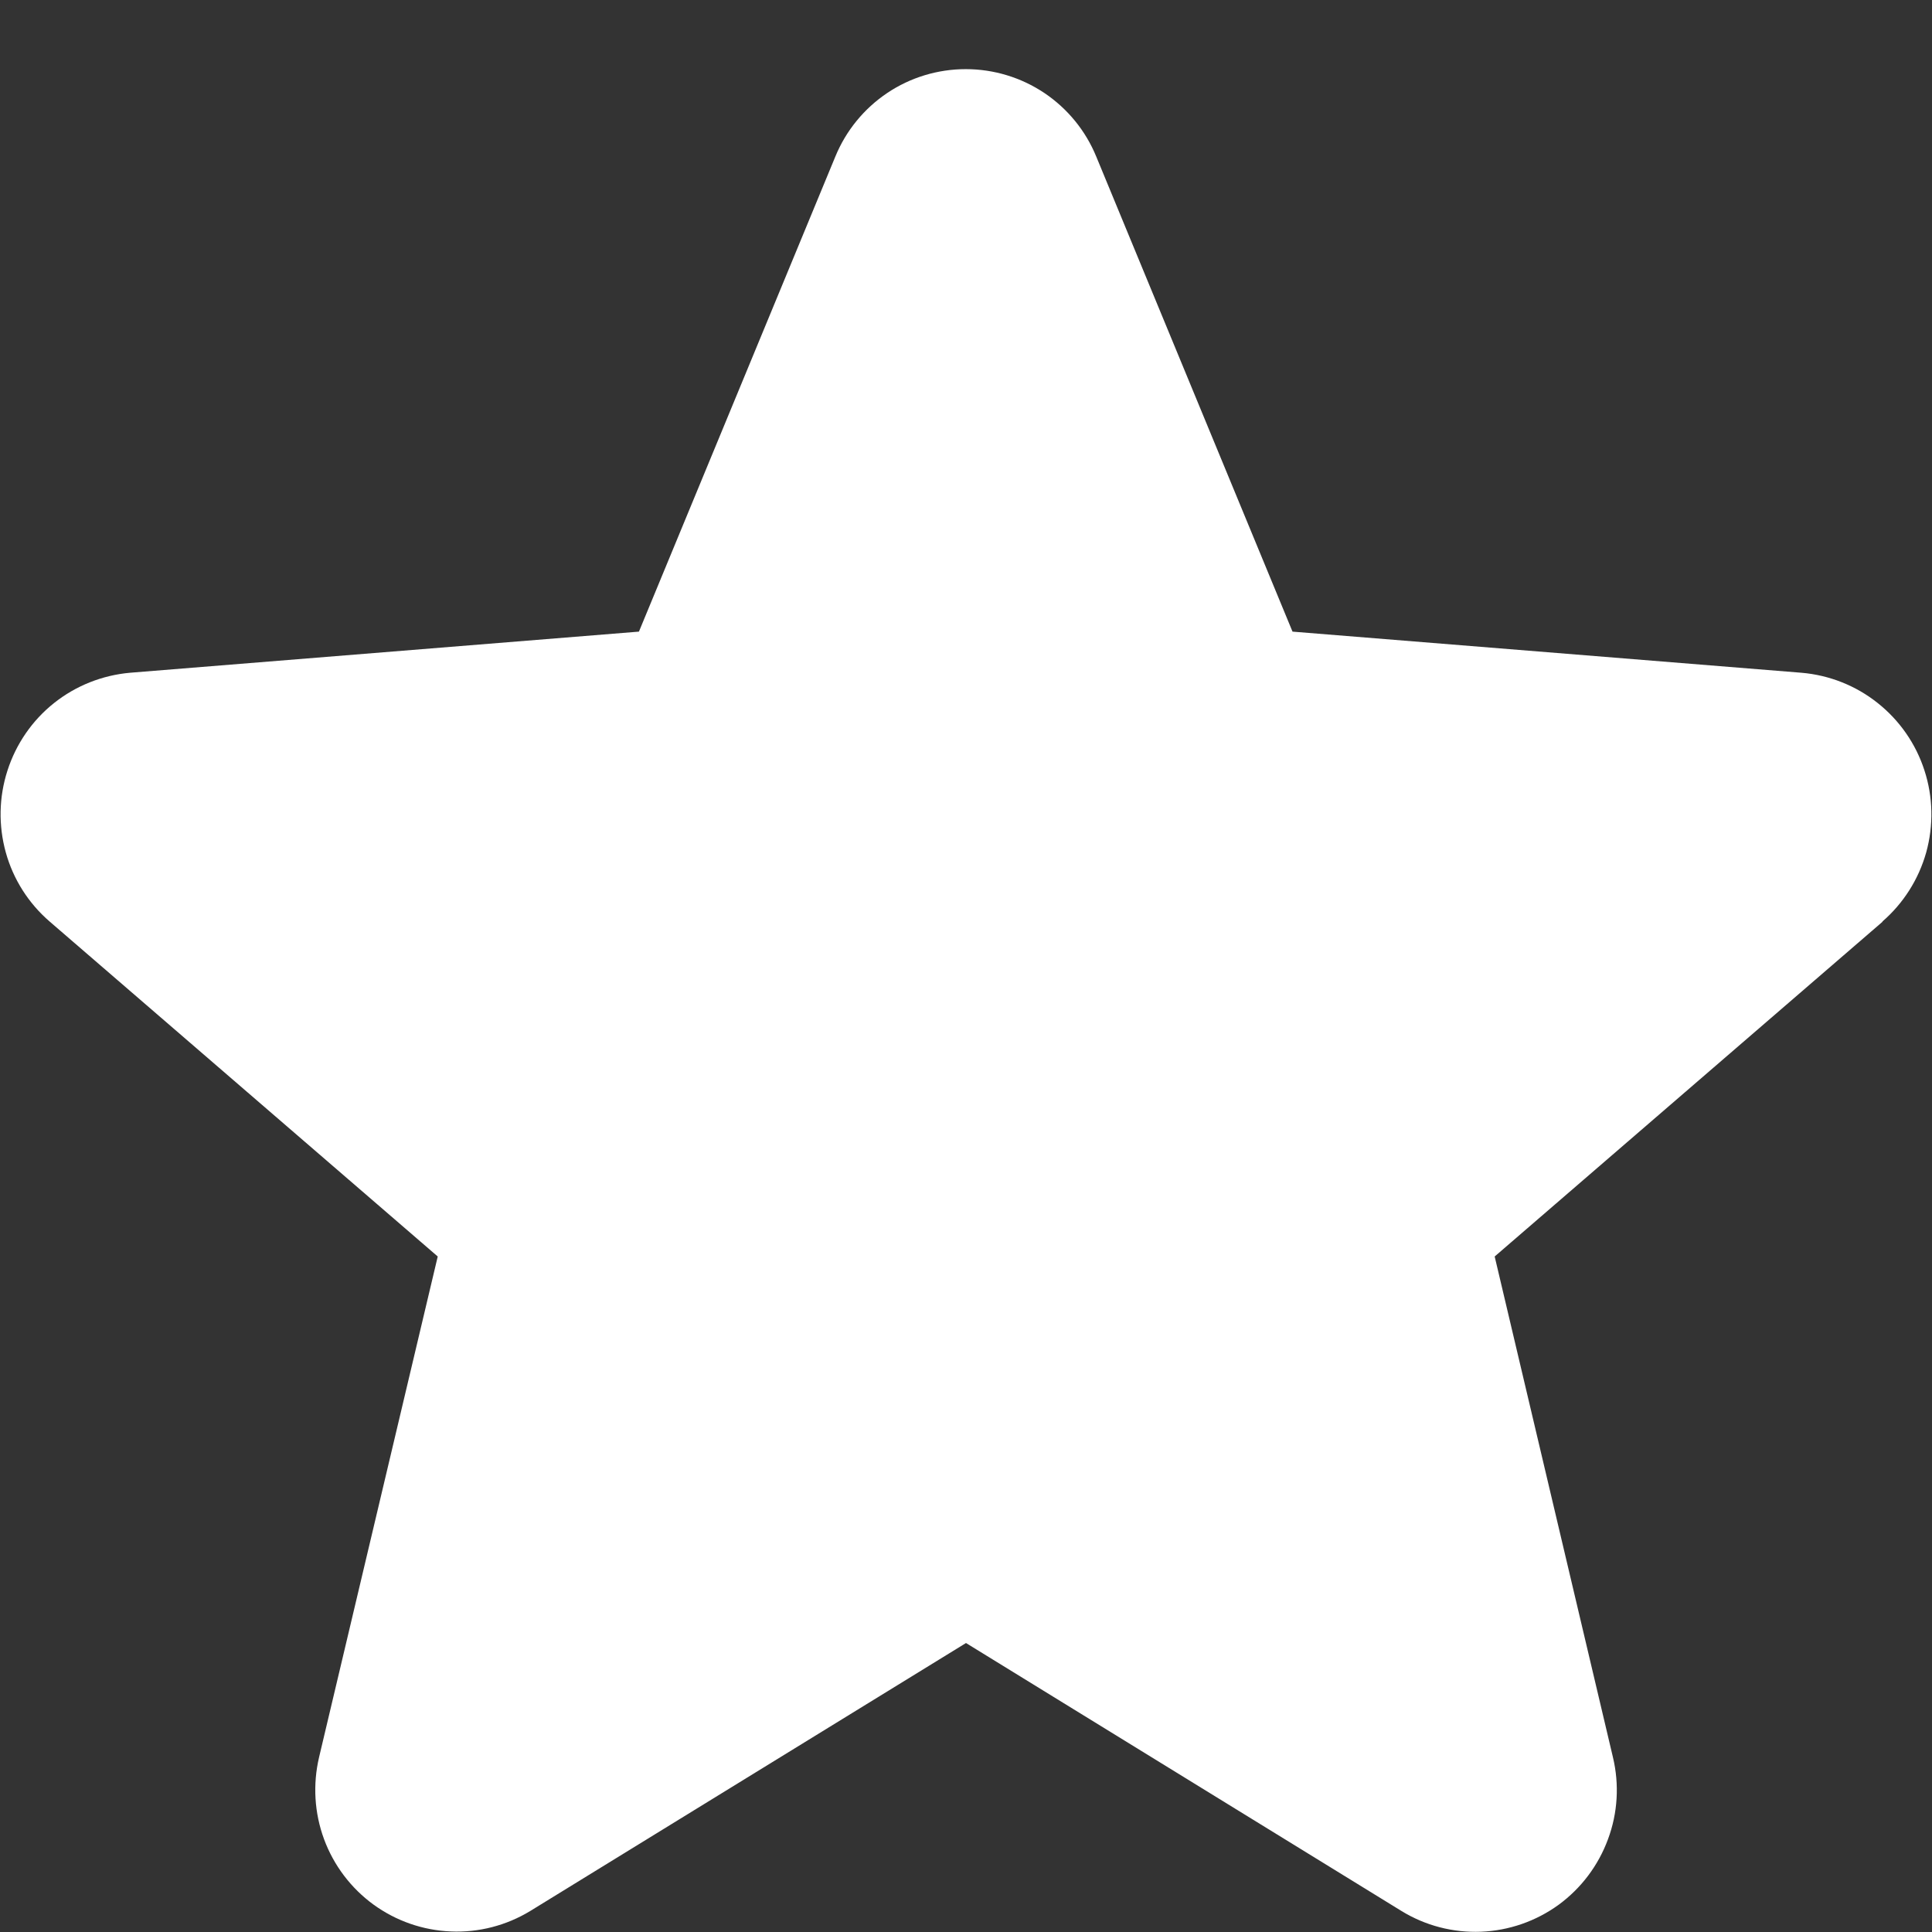 <svg width="14" height="14" viewBox="0 0 14 14" fill="none" xmlns="http://www.w3.org/2000/svg">
<rect x="0" y="0" width="14" height="14" fill="#333333" stroke="none"/>
<path d="M13.643 6.678L10.831 9.105L11.688 12.734C11.735 12.931 11.723 13.138 11.652 13.328C11.582 13.518 11.458 13.683 11.294 13.803C11.13 13.922 10.934 13.99 10.732 13.998C10.529 14.006 10.329 13.954 10.156 13.848L7 11.906L3.842 13.848C3.669 13.953 3.469 14.005 3.267 13.996C3.065 13.988 2.87 13.92 2.706 13.801C2.543 13.682 2.418 13.517 2.348 13.327C2.278 13.137 2.266 12.931 2.312 12.734L3.172 9.105L0.36 6.678C0.207 6.546 0.096 6.372 0.042 6.177C-0.012 5.982 -0.008 5.776 0.054 5.584C0.116 5.391 0.233 5.221 0.391 5.095C0.549 4.969 0.741 4.893 0.942 4.875L4.63 4.577L6.053 1.135C6.13 0.947 6.261 0.787 6.429 0.674C6.597 0.561 6.796 0.501 6.998 0.501C7.201 0.501 7.399 0.561 7.568 0.674C7.736 0.787 7.867 0.947 7.944 1.135L9.366 4.577L13.054 4.875C13.255 4.892 13.448 4.968 13.606 5.094C13.765 5.22 13.883 5.39 13.945 5.582C14.008 5.775 14.012 5.982 13.958 6.177C13.903 6.372 13.793 6.546 13.639 6.679L13.643 6.678Z" fill="white"/>
</svg>
